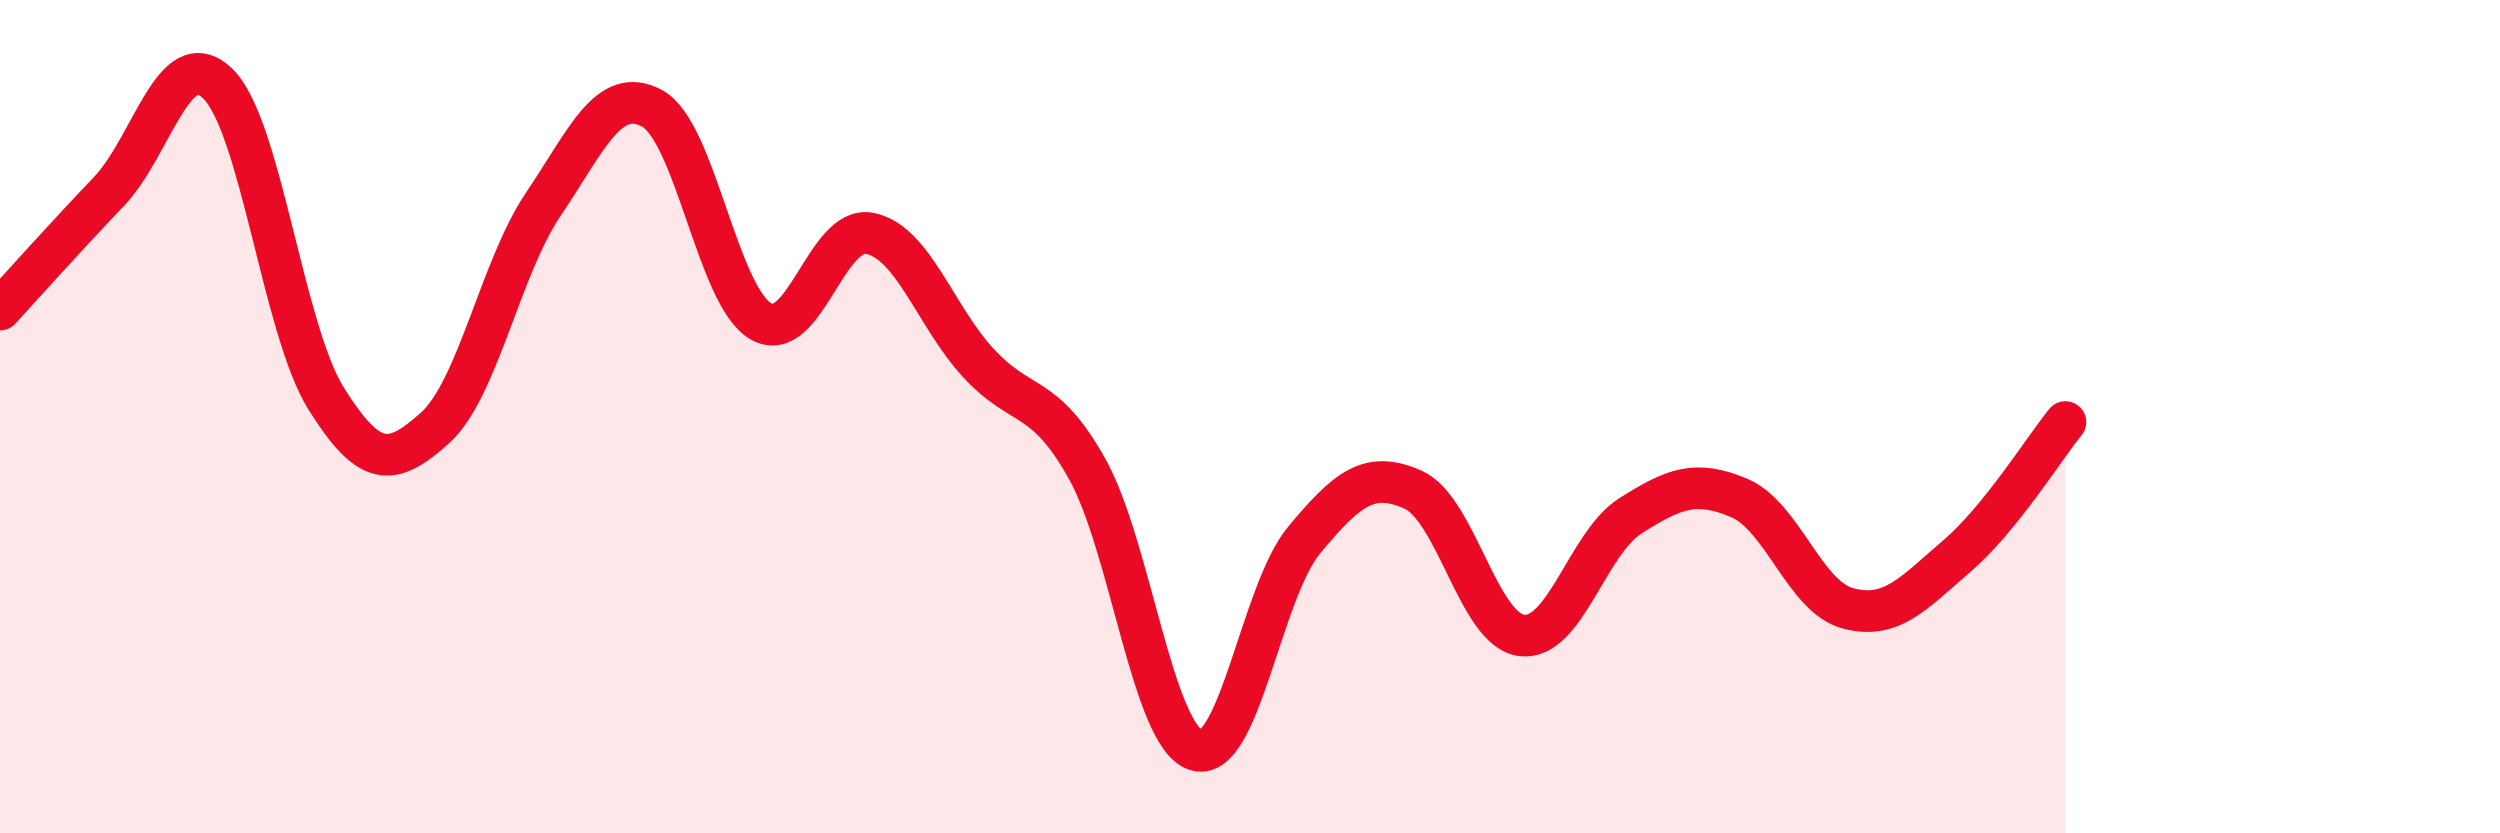 
    <svg width="60" height="20" viewBox="0 0 60 20" xmlns="http://www.w3.org/2000/svg">
      <path
        d="M 0,7.43 C 0.52,6.86 1.57,5.69 2.61,4.6 C 3.65,3.51 4.18,1.01 5.22,2 C 6.26,2.99 6.79,7.91 7.83,9.57 C 8.87,11.23 9.39,11.21 10.43,10.28 C 11.47,9.35 12,6.44 13.04,4.9 C 14.08,3.36 14.61,2.04 15.65,2.6 C 16.69,3.16 17.22,7.11 18.26,7.71 C 19.3,8.31 19.83,5.4 20.87,5.6 C 21.91,5.8 22.44,7.58 23.48,8.71 C 24.52,9.84 25.05,9.39 26.09,11.25 C 27.13,13.11 27.66,17.66 28.7,18 C 29.74,18.34 30.26,14.21 31.3,12.96 C 32.34,11.71 32.87,11.29 33.91,11.75 C 34.95,12.21 35.48,15.12 36.52,15.25 C 37.56,15.38 38.09,13.04 39.13,12.38 C 40.17,11.72 40.7,11.51 41.74,11.95 C 42.78,12.39 43.31,14.32 44.35,14.6 C 45.39,14.88 45.92,14.24 46.96,13.35 C 48,12.46 49.05,10.77 49.57,10.13L49.57 20L0 20Z"
        fill="#EB0A25"
        opacity="0.1"
        stroke-linecap="round"
        stroke-linejoin="round"
      />
      <path
        d="M 0,7.43 C 0.52,6.86 1.57,5.69 2.61,4.6 C 3.65,3.51 4.18,1.01 5.22,2 C 6.26,2.99 6.79,7.91 7.83,9.57 C 8.87,11.23 9.39,11.21 10.43,10.28 C 11.47,9.35 12,6.44 13.04,4.9 C 14.08,3.36 14.61,2.04 15.65,2.6 C 16.69,3.16 17.22,7.11 18.26,7.71 C 19.3,8.31 19.83,5.4 20.87,5.6 C 21.91,5.8 22.44,7.58 23.48,8.71 C 24.52,9.84 25.05,9.39 26.09,11.25 C 27.13,13.11 27.66,17.66 28.7,18 C 29.74,18.34 30.26,14.21 31.3,12.96 C 32.34,11.71 32.87,11.29 33.91,11.75 C 34.95,12.21 35.48,15.12 36.52,15.25 C 37.56,15.38 38.09,13.04 39.13,12.38 C 40.17,11.72 40.7,11.51 41.74,11.95 C 42.78,12.39 43.31,14.32 44.35,14.6 C 45.39,14.88 45.92,14.24 46.96,13.35 C 48,12.46 49.05,10.77 49.57,10.13"
        stroke="#EB0A25"
        stroke-width="1"
        fill="none"
        stroke-linecap="round"
        stroke-linejoin="round"
      />
    </svg>
  